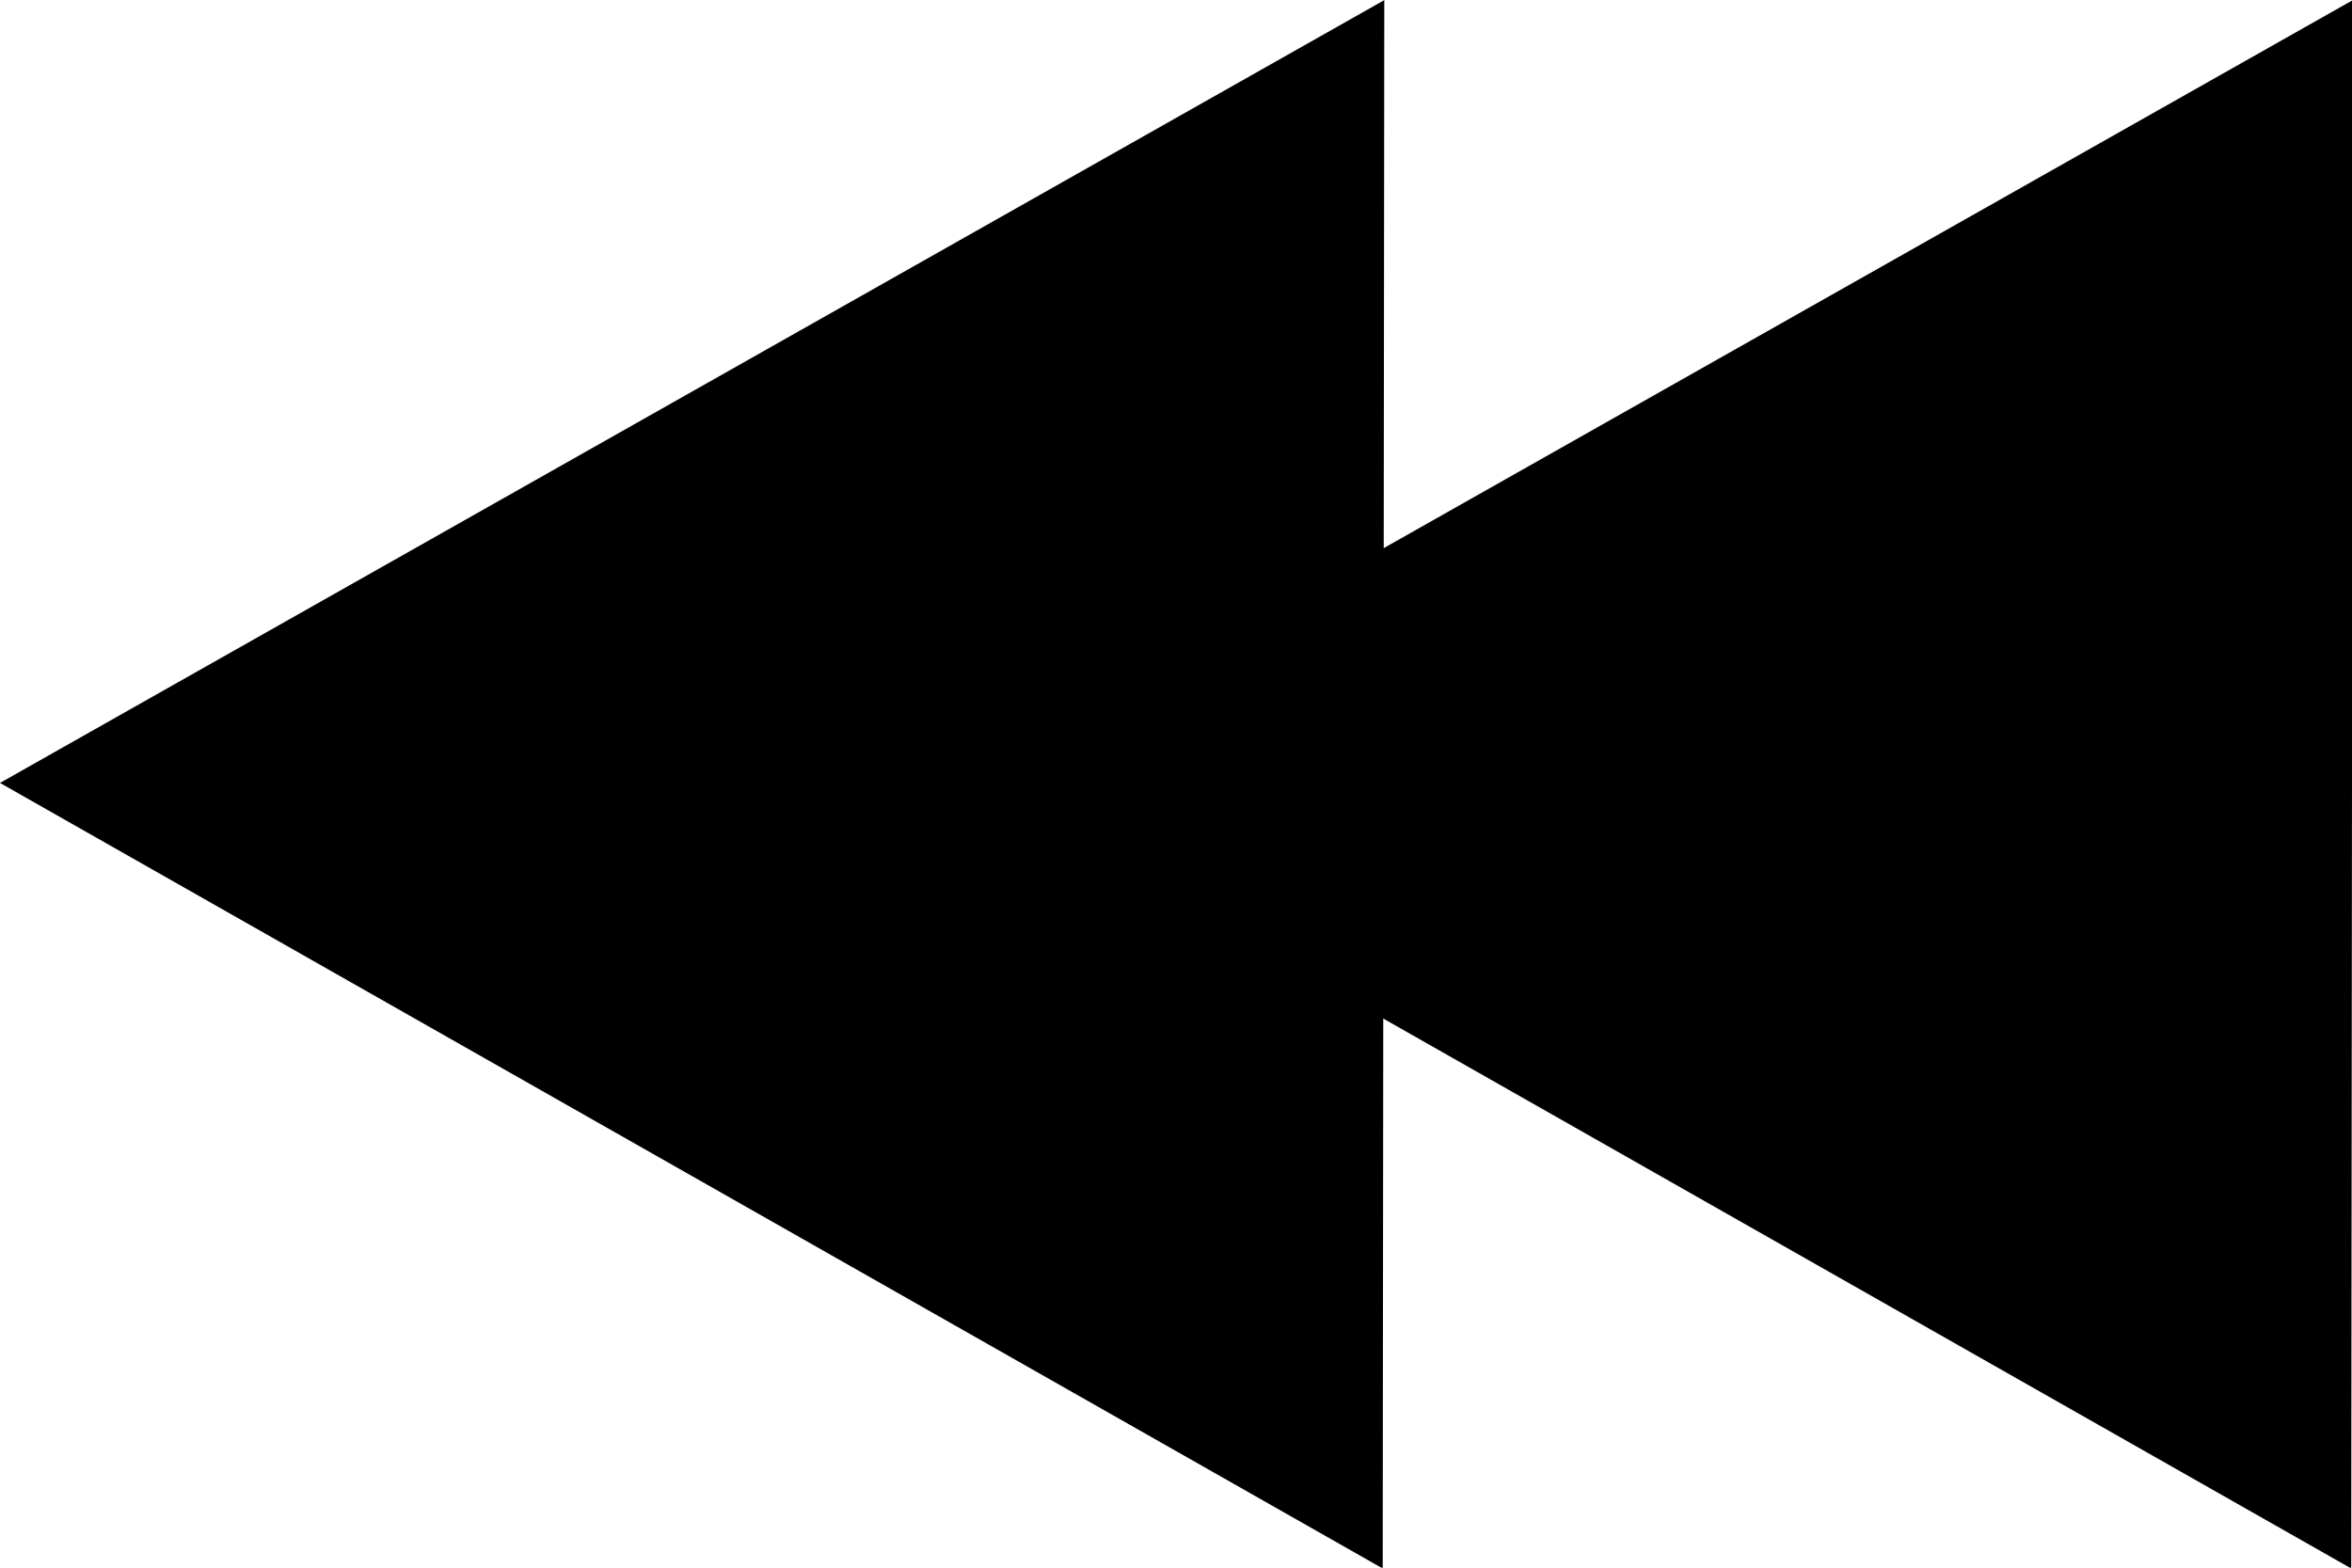 <svg xmlns="http://www.w3.org/2000/svg" xmlns:xlink="http://www.w3.org/1999/xlink" preserveAspectRatio="xMidYMid" width="18" height="12" viewBox="0 0 18 12">
  <defs>
    <style>
      .cls-1 {
        fill: #000;
        fill-rule: evenodd;
      }
    </style>
  </defs>
  <path d="M10.582,12.006 L10.594,0.001 L0.000,5.993 L10.582,12.006 Z" class="cls-1"/>
  <path d="M17.994,12.006 L18.006,0.001 L7.412,5.993 L17.994,12.006 Z" class="cls-1"/>
</svg>
